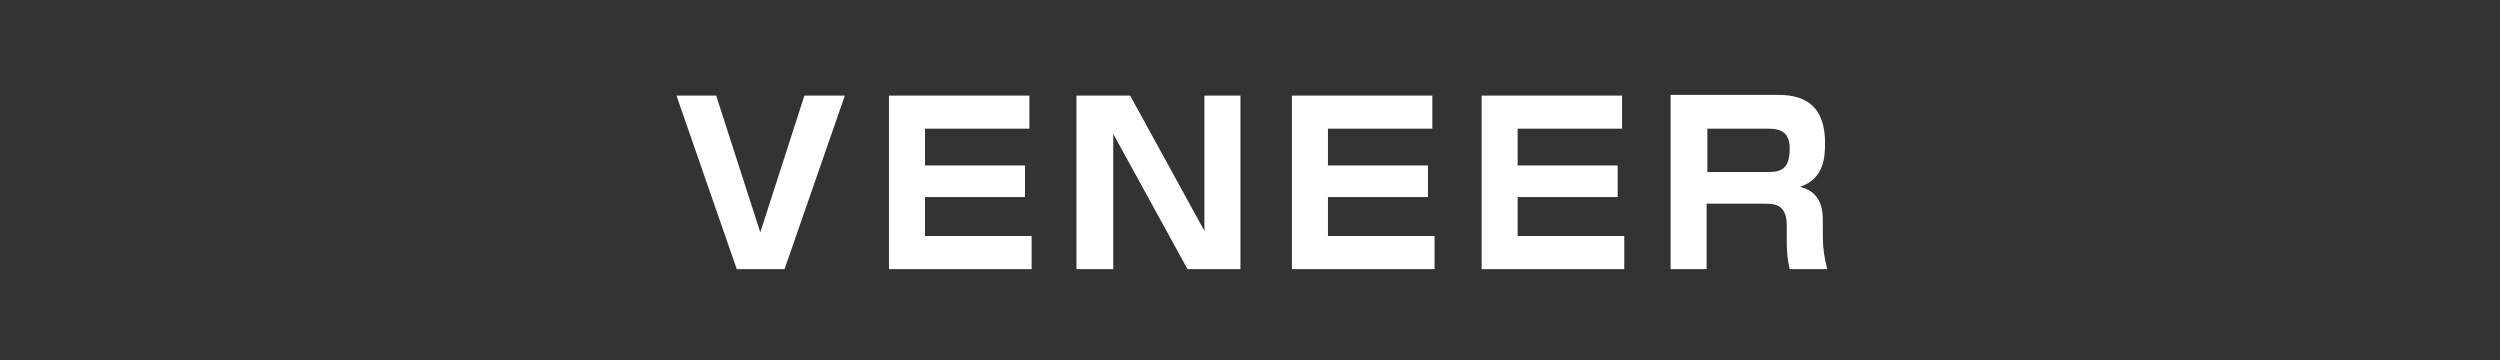 <?xml version="1.0" encoding="utf-8"?>
<!-- Generator: Adobe Illustrator 26.0.1, SVG Export Plug-In . SVG Version: 6.00 Build 0)  -->
<svg version="1.1" id="レイヤー_1" xmlns="http://www.w3.org/2000/svg" xmlns:xlink="http://www.w3.org/1999/xlink" x="0px"
	 y="0px" viewBox="0 0 340 49" style="enable-background:new 0 0 340 49;" xml:space="preserve">
<rect x="0" y="0" width="340" height="49" fill="#333333" stroke="none"/>
<style type="text/css">
	.st0{fill:none;}
	.st1{fill:#FFFFFF;}
</style>
<rect class="st0" width="340" height="49"/>
<g id="マスクグループ_18" transform="translate(-480 -9636)">
	<path id="パス_29" class="st1" d="M572,9649l8.2,23.6h6.5l8.2-23.6h-5.5l-6,18.6l-6-18.6H572z M600.9,9649v23.6h19.4v-4.5h-14.5
		v-5.3h13.6v-4.3h-13.6v-5H620v-4.5H600.9z M626.4,9649v23.6h5v-18.4l10.1,18.4h7.2V9649h-4.9v18.4l-10.1-18.4H626.4z M655.7,9649
		v23.6h19.4v-4.5h-14.5v-5.3h13.6v-4.3h-13.6v-5h14.2v-4.5H655.7z M681.5,9649v23.6h19.4v-4.5h-14.5v-5.3H700v-4.3h-13.6v-5h14.2
		v-4.5H681.5z M707.2,9649v23.6h4.9v-8.9h7.7c1.5,0,3.2,0,3.2,3v2.3c0,1.2,0.1,2.4,0.4,3.6h5.1c-0.4-1.5-0.6-3-0.6-4.5v-2.2
		c0-2.3-0.8-3.9-3.1-4.5c3.4-1.1,3.4-4.3,3.4-6c0-6.5-4.7-6.5-6.8-6.5H707.2z M720.5,9653.5c1.7,0,2.9,0.5,2.9,2.7
		c0,2.6-1,3.2-2.9,3.2h-8.3v-5.9H720.5z"/>
</g>
</svg>

